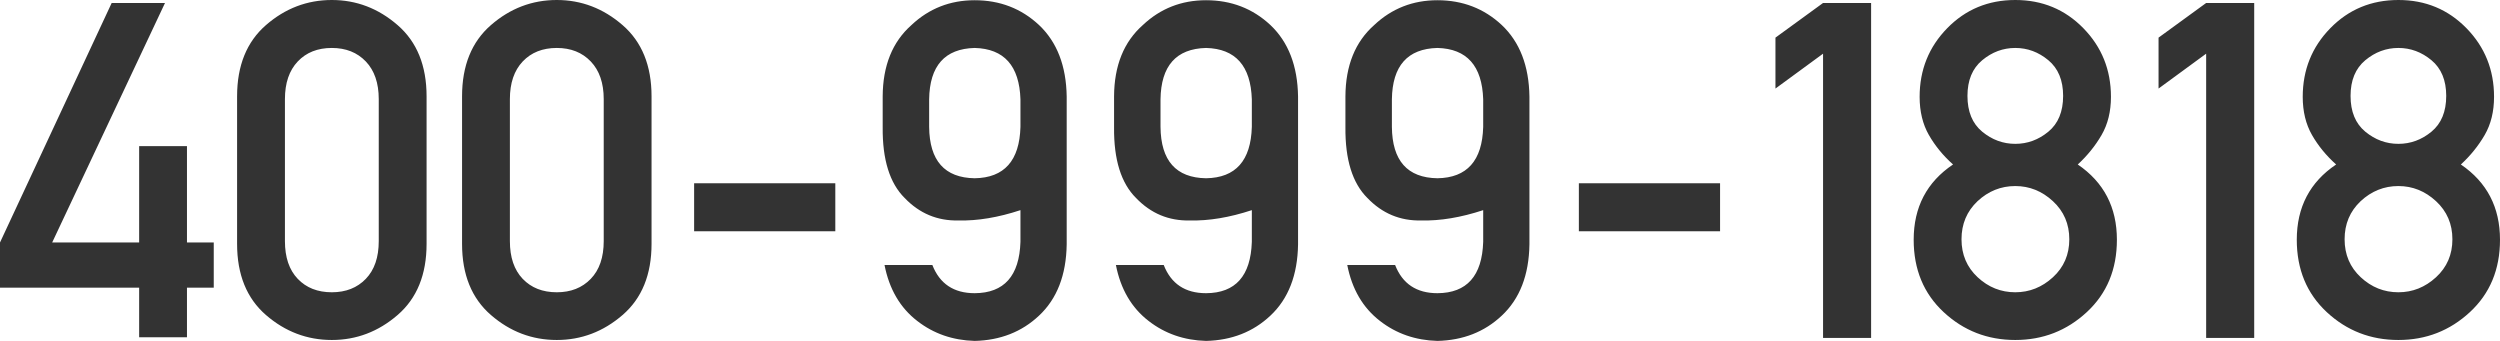 <?xml version="1.0" encoding="UTF-8"?>
<svg width="176px" height="24px" viewBox="0 0 176 24" version="1.1" xmlns="http://www.w3.org/2000/svg" xmlns:xlink="http://www.w3.org/1999/xlink">
    <title>400-999-1818</title>
    <g id="官网" stroke="none" stroke-width="1" fill="none" fill-rule="evenodd">
        <g transform="translate(-328, -4750)" fill="#333333" fill-rule="nonzero" id="编组-31">
            <g transform="translate(0, 4492)">
                <path d="M341.163,281.742 L341.163,278.253 L343.048,278.253 L343.048,275.071 L341.163,275.071 L341.163,268.288 L337.796,268.288 L337.796,275.071 L331.673,275.071 L339.616,258.21 L335.862,258.21 L328,275.071 L328,278.253 L337.796,278.253 L337.796,281.742 L341.163,281.742 Z M351.361,281.935 C353.091,281.935 354.635,281.349 355.993,280.175 C357.352,279.001 358.031,277.332 358.031,275.168 L358.031,275.168 L358.031,264.783 C358.031,262.619 357.352,260.948 355.993,259.769 C354.635,258.59 353.091,258 351.361,258 C349.621,258 348.075,258.59 346.721,259.769 C345.368,260.948 344.691,262.619 344.691,264.783 L344.691,264.783 L344.691,275.168 C344.691,277.332 345.368,279.001 346.721,280.175 C348.075,281.349 349.621,281.935 351.361,281.935 Z M351.361,278.576 C350.363,278.576 349.562,278.261 348.961,277.631 C348.359,277.001 348.059,276.116 348.059,274.974 L348.059,274.974 L348.059,264.977 C348.059,263.847 348.359,262.964 348.961,262.328 C349.562,261.693 350.363,261.376 351.361,261.376 C352.35,261.376 353.147,261.693 353.754,262.328 C354.361,262.964 354.664,263.847 354.664,264.977 L354.664,264.977 L354.664,274.974 C354.664,276.116 354.361,277.001 353.754,277.631 C353.147,278.261 352.35,278.576 351.361,278.576 Z M367.199,281.935 C368.928,281.935 370.472,281.349 371.831,280.175 C373.19,279.001 373.869,277.332 373.869,275.168 L373.869,275.168 L373.869,264.783 C373.869,262.619 373.19,260.948 371.831,259.769 C370.472,258.59 368.928,258 367.199,258 C365.459,258 363.912,258.59 362.559,259.769 C361.205,260.948 360.529,262.619 360.529,264.783 L360.529,264.783 L360.529,275.168 C360.529,277.332 361.205,279.001 362.559,280.175 C363.912,281.349 365.459,281.935 367.199,281.935 Z M367.199,278.576 C366.2,278.576 365.4,278.261 364.798,277.631 C364.197,277.001 363.896,276.116 363.896,274.974 L363.896,274.974 L363.896,264.977 C363.896,263.847 364.197,262.964 364.798,262.328 C365.4,261.693 366.2,261.376 367.199,261.376 C368.187,261.376 368.984,261.693 369.591,262.328 C370.198,262.964 370.502,263.847 370.502,264.977 L370.502,264.977 L370.502,274.974 C370.502,276.116 370.198,277.001 369.591,277.631 C368.984,278.261 368.187,278.576 367.199,278.576 Z M386.806,274.28 L386.806,270.904 L376.866,270.904 L376.866,274.28 L386.806,274.28 Z M396.618,282 C398.423,281.957 399.932,281.365 401.145,280.223 C402.413,279.039 403.063,277.365 403.095,275.201 L403.095,275.201 L403.095,264.799 C403.063,262.635 402.413,260.956 401.145,259.76 C399.899,258.598 398.39,258.016 396.618,258.016 C394.889,258.016 393.407,258.598 392.171,259.76 C390.829,260.945 390.152,262.619 390.141,264.783 L390.141,264.783 L390.141,266.964 C390.12,269.236 390.635,270.894 391.688,271.938 C392.73,273.026 393.992,273.553 395.474,273.521 C396.817,273.553 398.272,273.311 399.84,272.794 L399.84,272.794 L399.84,275.023 C399.765,277.424 398.691,278.63 396.618,278.641 C395.147,278.641 394.153,277.978 393.637,276.654 L393.637,276.654 L390.27,276.654 C390.603,278.355 391.371,279.669 392.574,280.595 C393.723,281.489 395.071,281.957 396.618,282 Z M396.618,270.549 C394.502,270.517 393.433,269.311 393.412,266.931 L393.412,266.931 L393.412,264.993 C393.444,262.635 394.513,261.429 396.618,261.376 C398.691,261.429 399.765,262.635 399.84,264.993 L399.84,264.993 L399.84,266.931 C399.776,269.311 398.702,270.517 396.618,270.549 Z M412.907,282 C414.711,281.957 416.22,281.365 417.434,280.223 C418.701,279.039 419.351,277.365 419.383,275.201 L419.383,275.201 L419.383,264.799 C419.351,262.635 418.701,260.956 417.434,259.76 C416.188,258.598 414.679,258.016 412.907,258.016 C411.177,258.016 409.695,258.598 408.46,259.76 C407.117,260.945 406.441,262.619 406.43,264.783 L406.43,264.783 L406.43,266.964 C406.408,269.236 406.924,270.894 407.977,271.938 C409.018,273.026 410.28,273.553 411.763,273.521 C413.105,273.553 414.561,273.311 416.129,272.794 L416.129,272.794 L416.129,275.023 C416.054,277.424 414.98,278.63 412.907,278.641 C411.435,278.641 410.442,277.978 409.926,276.654 L409.926,276.654 L406.559,276.654 C406.892,278.355 407.66,279.669 408.863,280.595 C410.012,281.489 411.36,281.957 412.907,282 Z M412.907,270.549 C410.791,270.517 409.722,269.311 409.7,266.931 L409.7,266.931 L409.7,264.993 C409.733,262.635 410.801,261.429 412.907,261.376 C414.98,261.429 416.054,262.635 416.129,264.993 L416.129,264.993 L416.129,266.931 C416.064,269.311 414.99,270.517 412.907,270.549 Z M429.195,282 C431,281.957 432.509,281.365 433.722,280.223 C434.99,279.039 435.64,277.365 435.672,275.201 L435.672,275.201 L435.672,264.799 C435.64,262.635 434.99,260.956 433.722,259.76 C432.477,258.598 430.967,258.016 429.195,258.016 C427.466,258.016 425.984,258.598 424.748,259.76 C423.406,260.945 422.729,262.619 422.718,264.783 L422.718,264.783 L422.718,266.964 C422.697,269.236 423.212,270.894 424.265,271.938 C425.307,273.026 426.569,273.553 428.051,273.521 C429.394,273.553 430.849,273.311 432.417,272.794 L432.417,272.794 L432.417,275.023 C432.342,277.424 431.268,278.63 429.195,278.641 C427.724,278.641 426.73,277.978 426.215,276.654 L426.215,276.654 L422.847,276.654 C423.18,278.355 423.948,279.669 425.151,280.595 C426.3,281.489 427.648,281.957 429.195,282 Z M429.195,270.549 C427.079,270.517 426.01,269.311 425.989,266.931 L425.989,266.931 L425.989,264.993 C426.021,262.635 427.09,261.429 429.195,261.376 C431.268,261.429 432.342,262.635 432.417,264.993 L432.417,264.993 L432.417,266.931 C432.353,269.311 431.279,270.517 429.195,270.549 Z M449.093,274.28 L449.093,270.904 L439.152,270.904 L439.152,274.28 L449.093,274.28 Z M459.726,281.79 L459.726,258.21 L456.343,258.21 L452.992,260.649 L452.992,264.234 L456.343,261.779 L456.343,281.79 L459.726,281.79 Z M469.876,281.935 C471.82,281.935 473.499,281.281 474.911,279.973 C476.323,278.665 477.03,276.966 477.03,274.878 C477.03,272.595 476.111,270.829 474.275,269.58 C474.951,268.956 475.51,268.264 475.95,267.505 C476.391,266.746 476.611,265.849 476.611,264.816 C476.611,262.921 475.964,261.311 474.669,259.987 C473.375,258.662 471.777,258 469.876,258 C467.975,258 466.377,258.662 465.083,259.987 C463.789,261.311 463.142,262.921 463.142,264.816 C463.142,265.849 463.359,266.746 463.794,267.505 C464.229,268.264 464.796,268.956 465.494,269.58 C463.647,270.818 462.723,272.584 462.723,274.878 C462.723,276.966 463.426,278.665 464.833,279.973 C466.24,281.281 467.921,281.935 469.876,281.935 Z M469.876,268.127 C469.017,268.127 468.241,267.841 467.548,267.271 C466.855,266.7 466.509,265.86 466.509,264.751 C466.509,263.653 466.855,262.816 467.548,262.24 C468.241,261.664 469.017,261.376 469.876,261.376 C470.736,261.376 471.512,261.664 472.204,262.24 C472.897,262.816 473.244,263.653 473.244,264.751 C473.244,265.86 472.897,266.7 472.204,267.271 C471.512,267.841 470.736,268.127 469.876,268.127 Z M469.876,278.576 C468.867,278.576 467.983,278.223 467.226,277.518 C466.469,276.813 466.09,275.922 466.09,274.845 C466.09,273.769 466.466,272.875 467.218,272.164 C467.98,271.454 468.867,271.098 469.876,271.098 C470.875,271.098 471.759,271.454 472.527,272.164 C473.295,272.875 473.679,273.769 473.679,274.845 C473.679,275.922 473.295,276.813 472.527,277.518 C471.759,278.223 470.875,278.576 469.876,278.576 Z M486.696,281.79 L486.696,258.21 L483.313,258.21 L479.962,260.649 L479.962,264.234 L483.313,261.779 L483.313,281.79 L486.696,281.79 Z M496.847,281.935 C498.791,281.935 500.469,281.281 501.881,279.973 C503.294,278.665 504,276.966 504,274.878 C504,272.595 503.082,270.829 501.245,269.58 C501.922,268.956 502.48,268.264 502.921,267.505 C503.361,266.746 503.581,265.849 503.581,264.816 C503.581,262.921 502.934,261.311 501.64,259.987 C500.345,258.662 498.748,258 496.847,258 C494.945,258 493.348,258.662 492.053,259.987 C490.759,261.311 490.112,262.921 490.112,264.816 C490.112,265.849 490.33,266.746 490.765,267.505 C491.2,268.264 491.766,268.956 492.464,269.58 C490.617,270.818 489.693,272.584 489.693,274.878 C489.693,276.966 490.397,278.665 491.804,279.973 C493.211,281.281 494.892,281.935 496.847,281.935 Z M496.847,268.127 C495.987,268.127 495.211,267.841 494.518,267.271 C493.826,266.7 493.479,265.86 493.479,264.751 C493.479,263.653 493.826,262.816 494.518,262.24 C495.211,261.664 495.987,261.376 496.847,261.376 C497.706,261.376 498.482,261.664 499.175,262.24 C499.867,262.816 500.214,263.653 500.214,264.751 C500.214,265.86 499.867,266.7 499.175,267.271 C498.482,267.841 497.706,268.127 496.847,268.127 Z M496.847,278.576 C495.837,278.576 494.953,278.223 494.196,277.518 C493.439,276.813 493.06,275.922 493.06,274.845 C493.06,273.769 493.436,272.875 494.188,272.164 C494.951,271.454 495.837,271.098 496.847,271.098 C497.845,271.098 498.729,271.454 499.497,272.164 C500.265,272.875 500.649,273.769 500.649,274.845 C500.649,275.922 500.265,276.813 499.497,277.518 C498.729,278.223 497.845,278.576 496.847,278.576 Z" id="400-999-1818"></path>
            </g>
        </g>
    </g>
</svg>